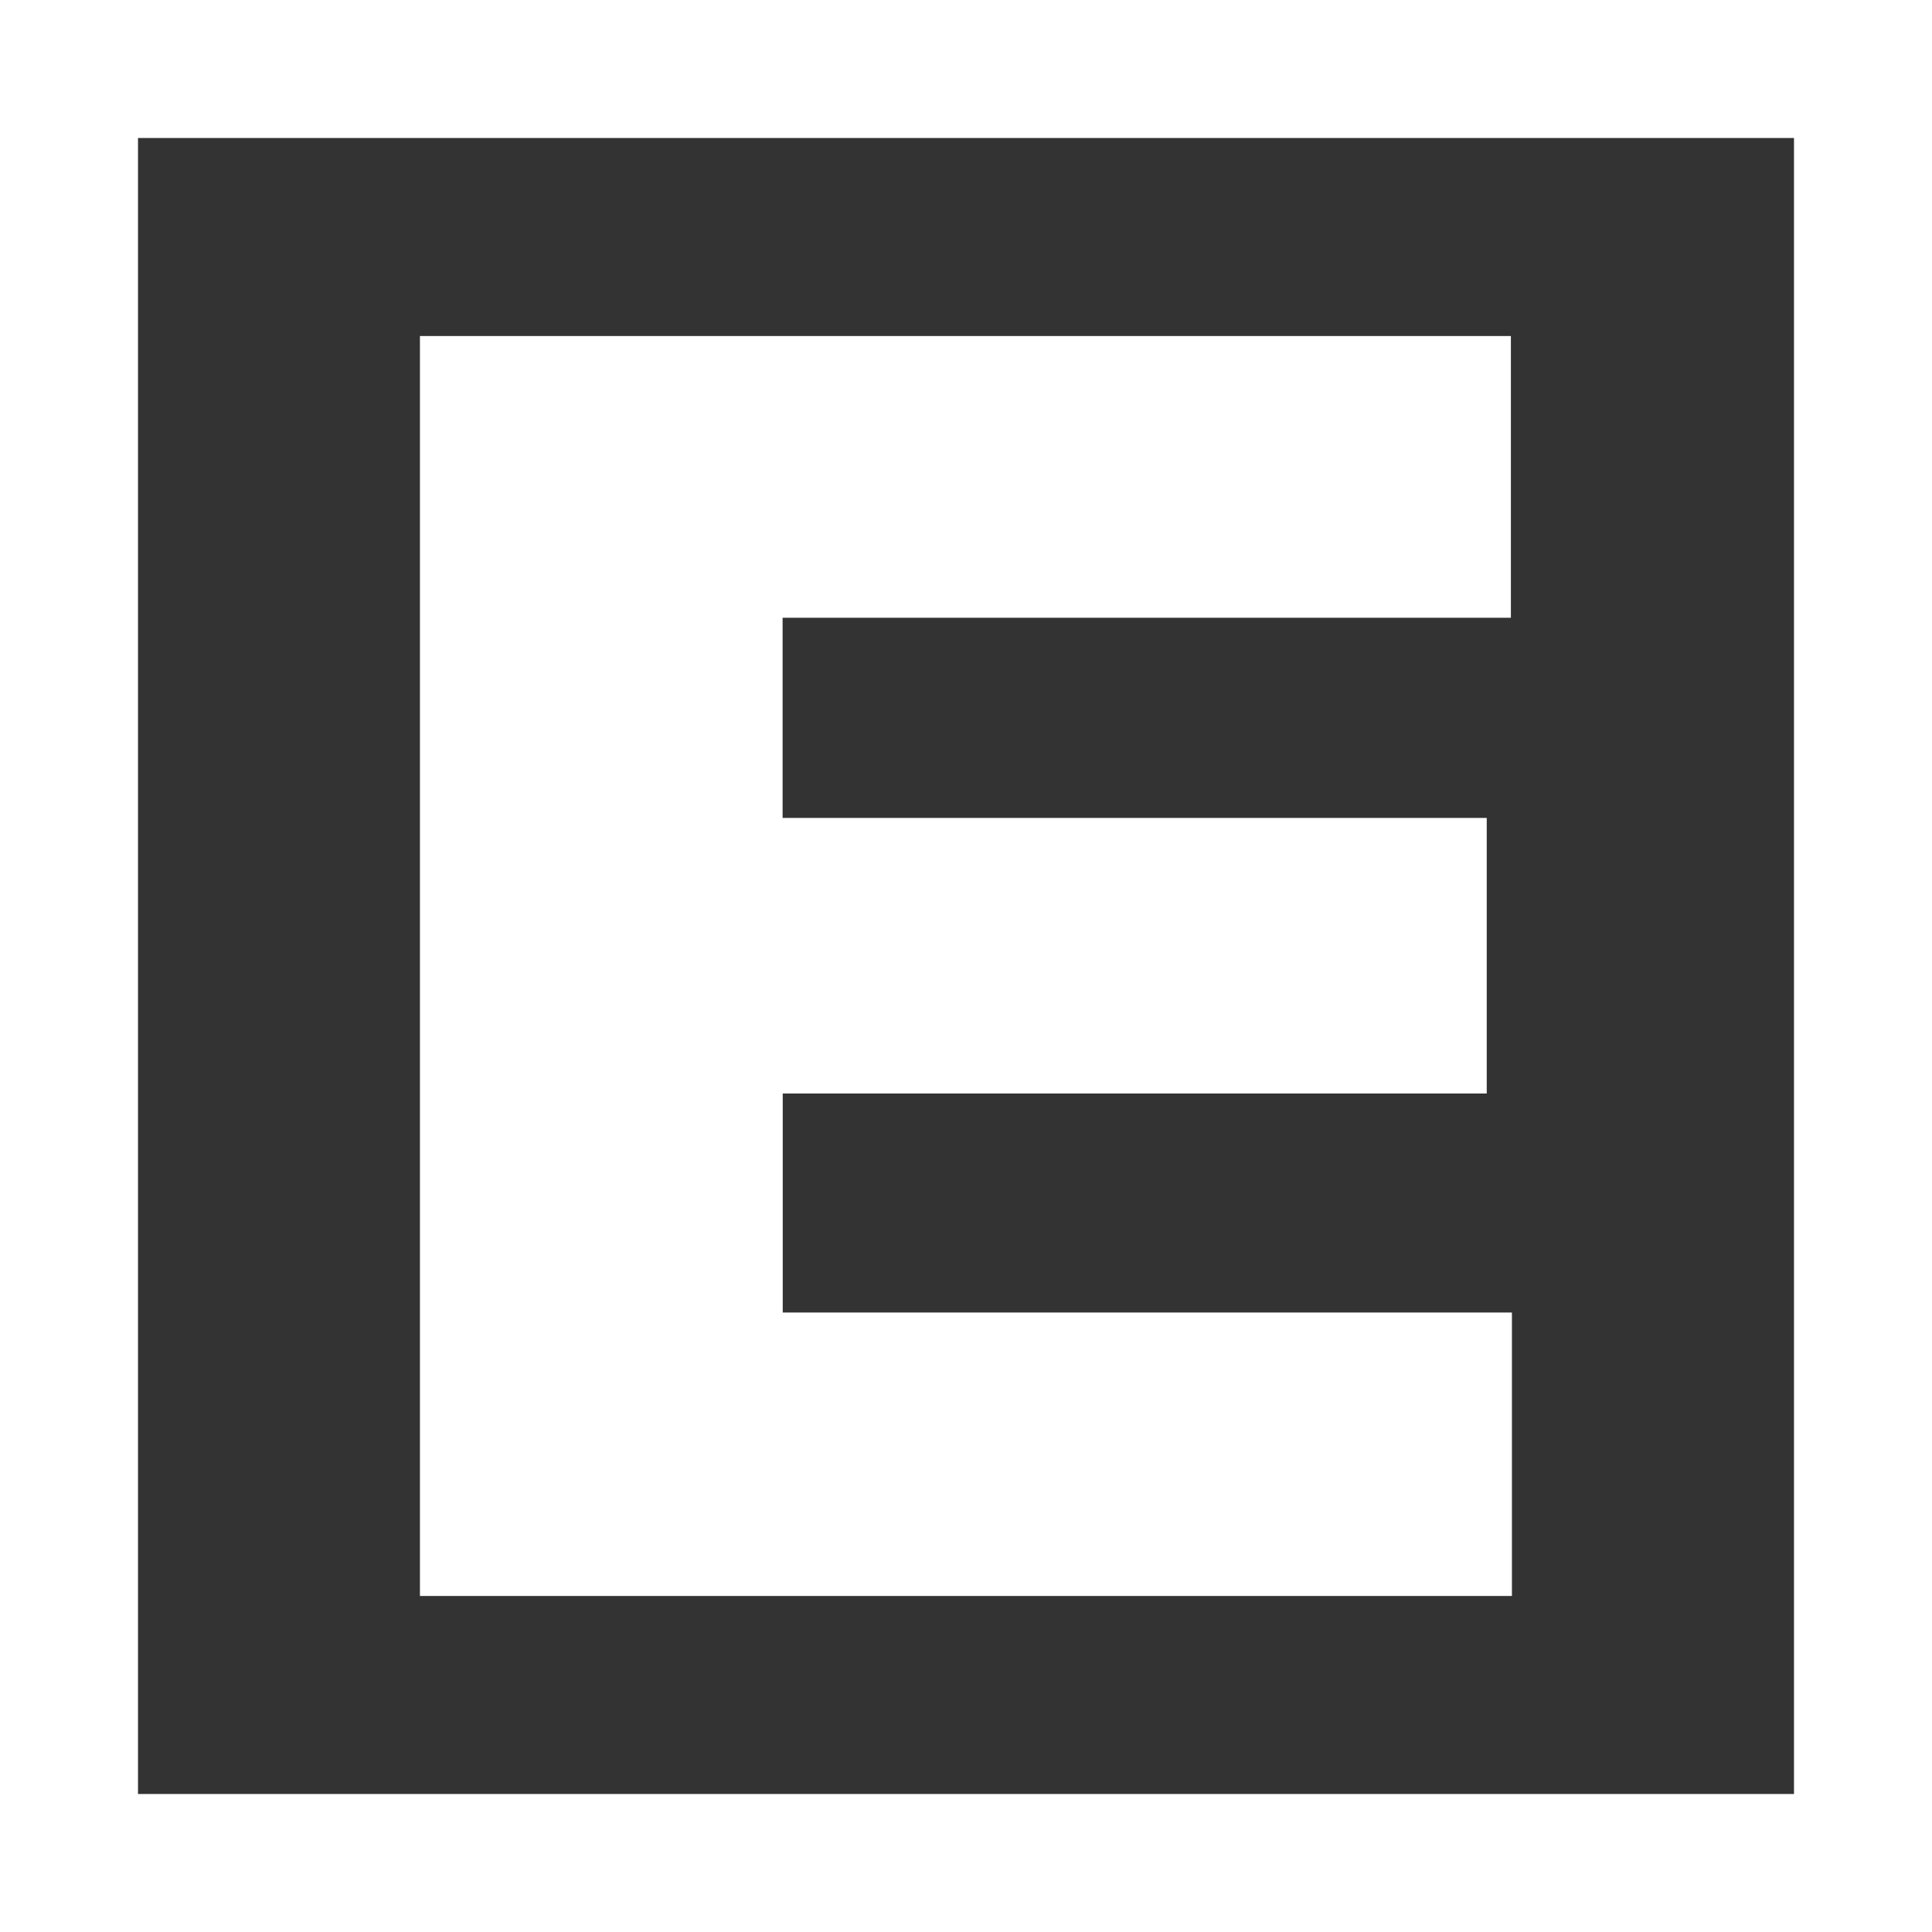 <svg width="28" height="28" viewBox="0 0 28 28" fill="none" xmlns="http://www.w3.org/2000/svg">
<rect x="0" y="0" width="28" height="28" fill="#333333" stroke="none"/>
<path d="M21.899 8.953H11.342V11.854H21.547V15.848H11.344V19.022H21.912V23.13H6.086V4.87H21.897V8.953H21.899Z" fill="white"/>
<rect x="1" y="1" width="26" height="26" stroke="white" stroke-width="2"/>
</svg>
